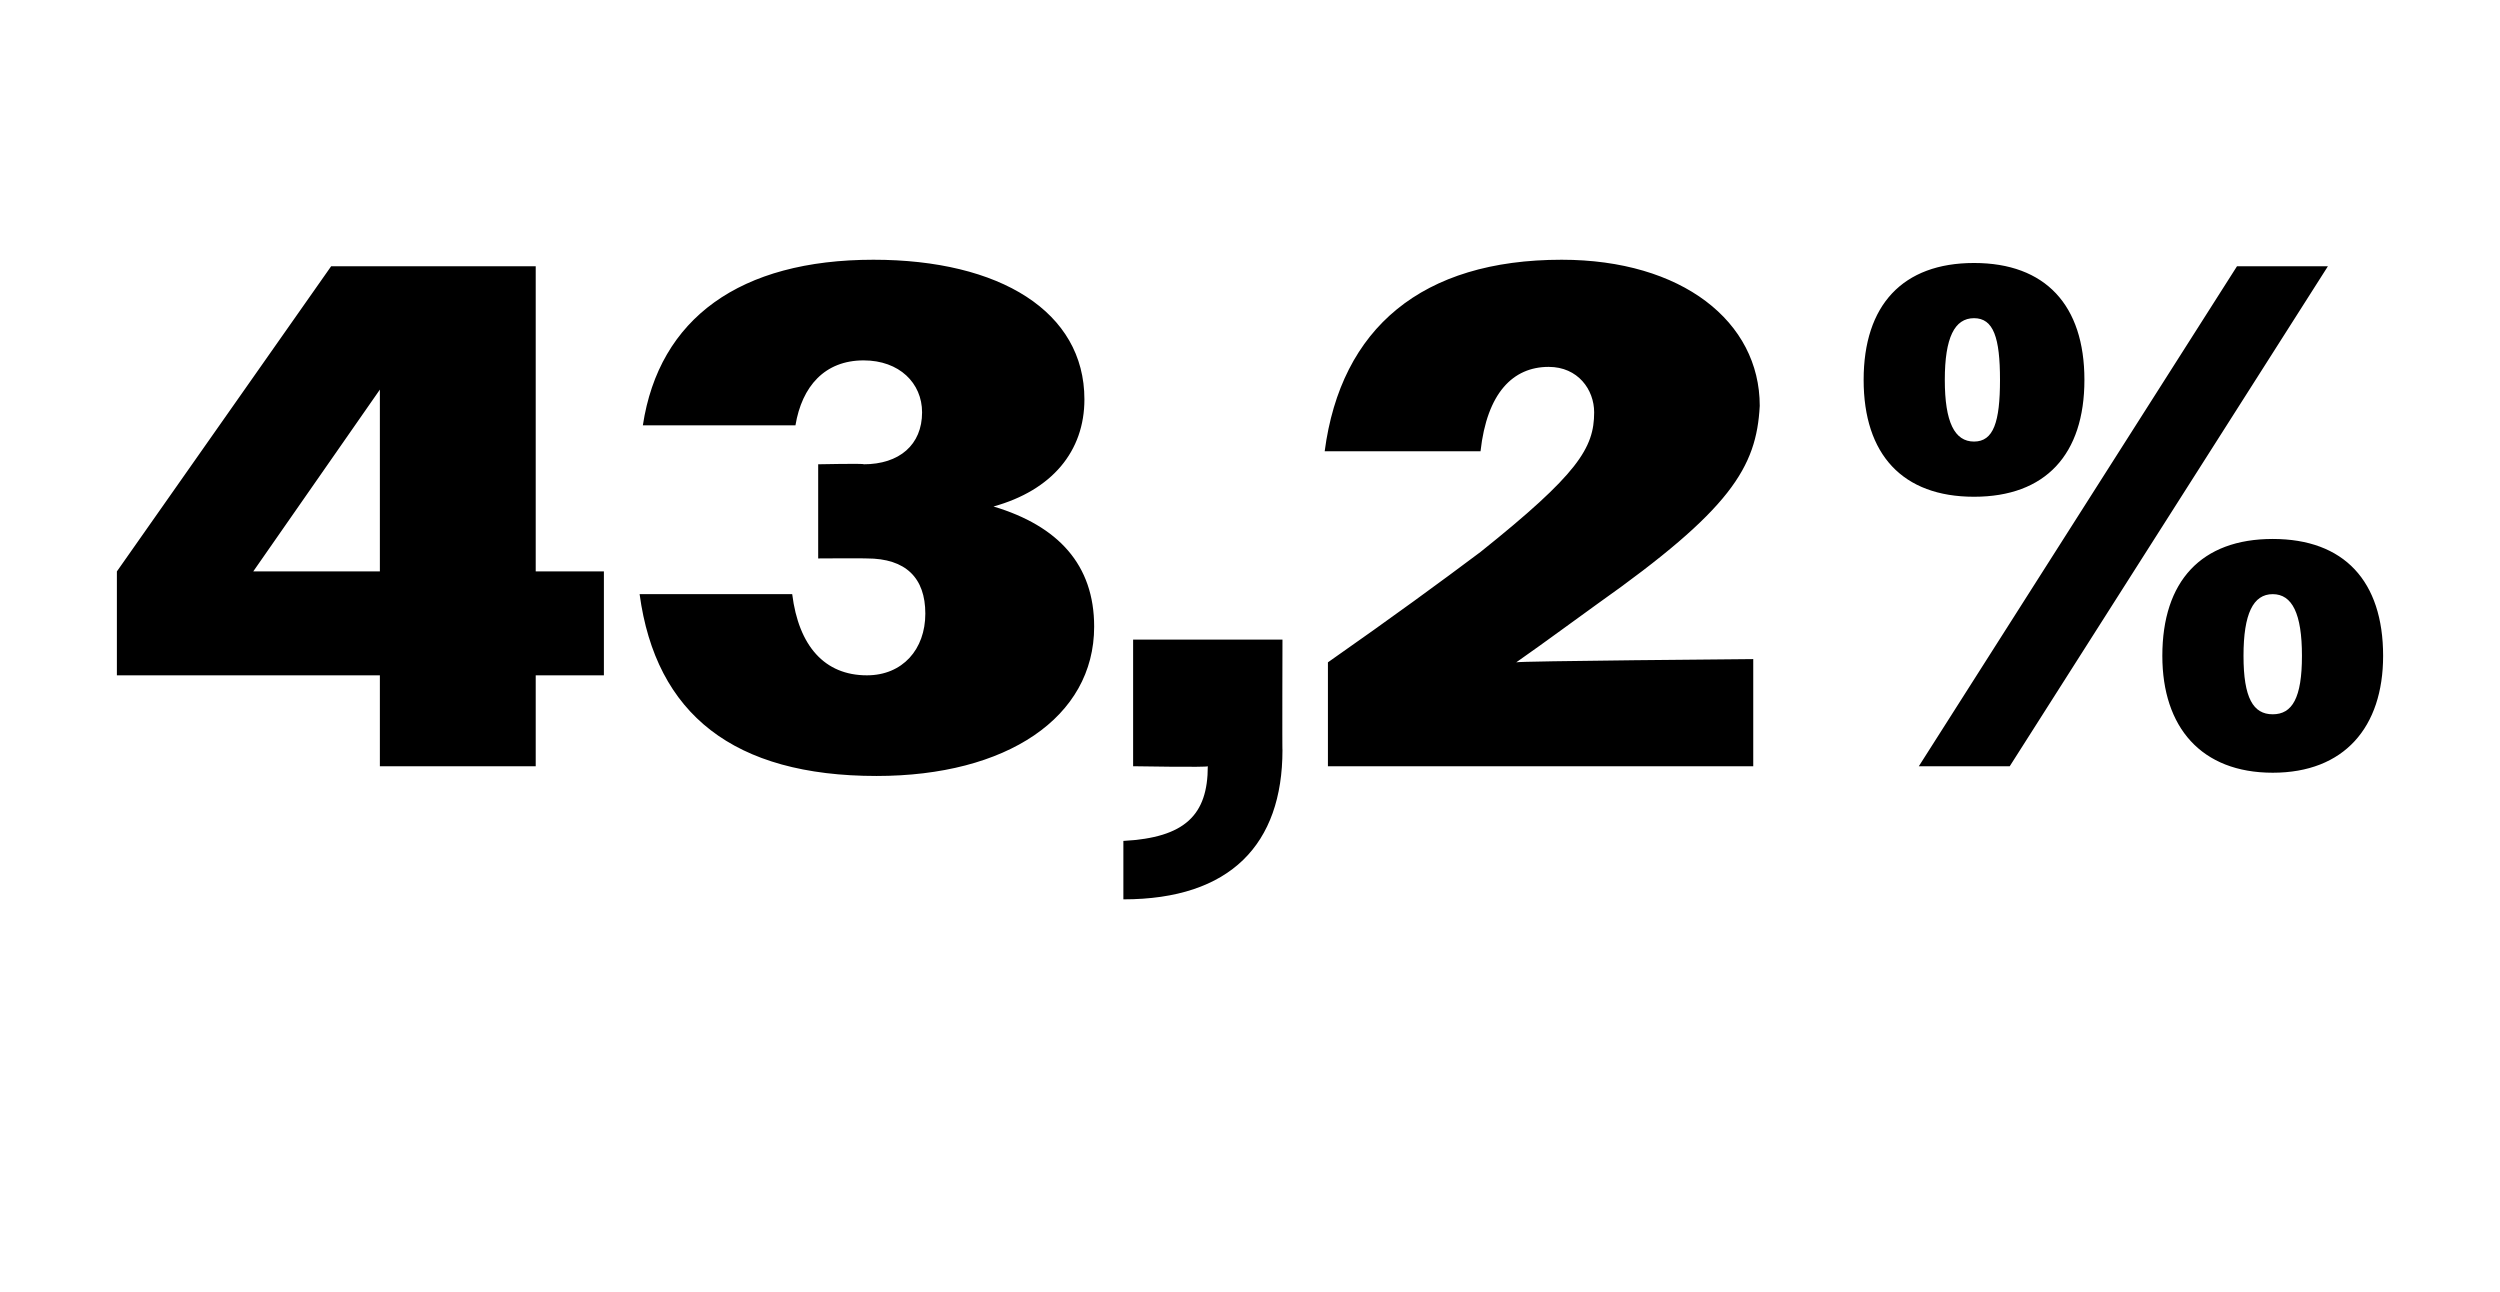 <?xml version="1.0" standalone="no"?><!DOCTYPE svg PUBLIC "-//W3C//DTD SVG 1.1//EN" "http://www.w3.org/Graphics/SVG/1.1/DTD/svg11.dtd"><svg xmlns="http://www.w3.org/2000/svg" version="1.1" width="77px" height="39.8px" viewBox="0 -1 77 39.8" style="top:-1px">  <desc>43,2%</desc>  <defs/>  <g id="Polygon69857">    <path d="M 11.7 19.8 L 3.6 19.8 L 3.6 16.6 L 10.2 7.2 L 16.5 7.2 L 16.5 16.6 L 18.6 16.6 L 18.6 19.8 L 16.5 19.8 L 16.5 22.6 L 11.7 22.6 L 11.7 19.8 Z M 7.8 16.6 L 11.7 16.6 L 11.7 11 L 7.8 16.6 Z M 19.7 17.3 C 19.7 17.3 24.4 17.3 24.4 17.3 C 24.6 18.9 25.4 19.8 26.7 19.8 C 27.8 19.8 28.5 19 28.5 17.9 C 28.5 16.8 27.9 16.2 26.7 16.2 C 26.69 16.19 25.2 16.2 25.2 16.2 L 25.2 13.3 C 25.2 13.3 26.64 13.27 26.6 13.3 C 27.7 13.3 28.4 12.7 28.4 11.7 C 28.4 10.8 27.7 10.1 26.6 10.1 C 25.4 10.1 24.7 10.9 24.5 12.1 C 24.5 12.1 19.8 12.1 19.8 12.1 C 20.3 8.8 22.8 7 26.9 7 C 30.8 7 33.4 8.6 33.4 11.3 C 33.4 12.9 32.4 14.1 30.6 14.6 C 32.6 15.2 33.7 16.4 33.7 18.3 C 33.7 21.1 31 22.9 27 22.9 C 22.6 22.9 20.2 21 19.7 17.3 Z M 34.6 24.9 C 36.5 24.8 37.2 24.1 37.2 22.6 C 37.22 22.64 34.9 22.6 34.9 22.6 L 34.9 18.7 L 39.5 18.7 C 39.5 18.7 39.49 22.13 39.5 22.1 C 39.5 25 37.9 26.7 34.6 26.7 C 34.6 26.7 34.6 24.9 34.6 24.9 Z M 40.9 19.4 C 42.9 18 44.4 16.9 45.6 16 C 48.6 13.6 49.1 12.8 49.1 11.7 C 49.1 11 48.6 10.3 47.7 10.3 C 46.6 10.3 45.8 11.1 45.6 12.9 C 45.6 12.9 40.8 12.9 40.8 12.9 C 41.3 9.1 43.8 7 48.1 7 C 51.8 7 54.2 8.9 54.2 11.5 C 54.1 13.4 53.3 14.7 49.2 17.6 C 48.5 18.1 47.7 18.7 46.7 19.4 C 46.71 19.36 54 19.3 54 19.3 L 54 22.6 L 40.9 22.6 C 40.9 22.6 40.9 19.43 40.9 19.4 Z M 68.9 7.2 L 71.7 7.2 L 61.9 22.6 L 59.1 22.6 L 68.9 7.2 Z M 57.4 10.7 C 57.4 8.4 58.6 7.1 60.8 7.1 C 63 7.1 64.2 8.4 64.2 10.7 C 64.2 13 63 14.3 60.8 14.3 C 58.6 14.3 57.4 13 57.4 10.7 Z M 61.6 10.7 C 61.6 9.4 61.4 8.8 60.8 8.8 C 60.2 8.8 59.9 9.4 59.9 10.7 C 59.9 12 60.2 12.6 60.8 12.6 C 61.4 12.6 61.6 12 61.6 10.7 Z M 66.6 19.2 C 66.6 16.9 67.8 15.6 70 15.6 C 72.2 15.6 73.4 16.9 73.4 19.2 C 73.4 21.4 72.2 22.8 70 22.8 C 67.8 22.8 66.6 21.4 66.6 19.2 Z M 70.9 19.2 C 70.9 17.9 70.6 17.3 70 17.3 C 69.4 17.3 69.1 17.9 69.1 19.2 C 69.1 20.5 69.4 21 70 21 C 70.6 21 70.9 20.5 70.9 19.2 Z " stroke="none" fill="#000"/>  </g></svg>